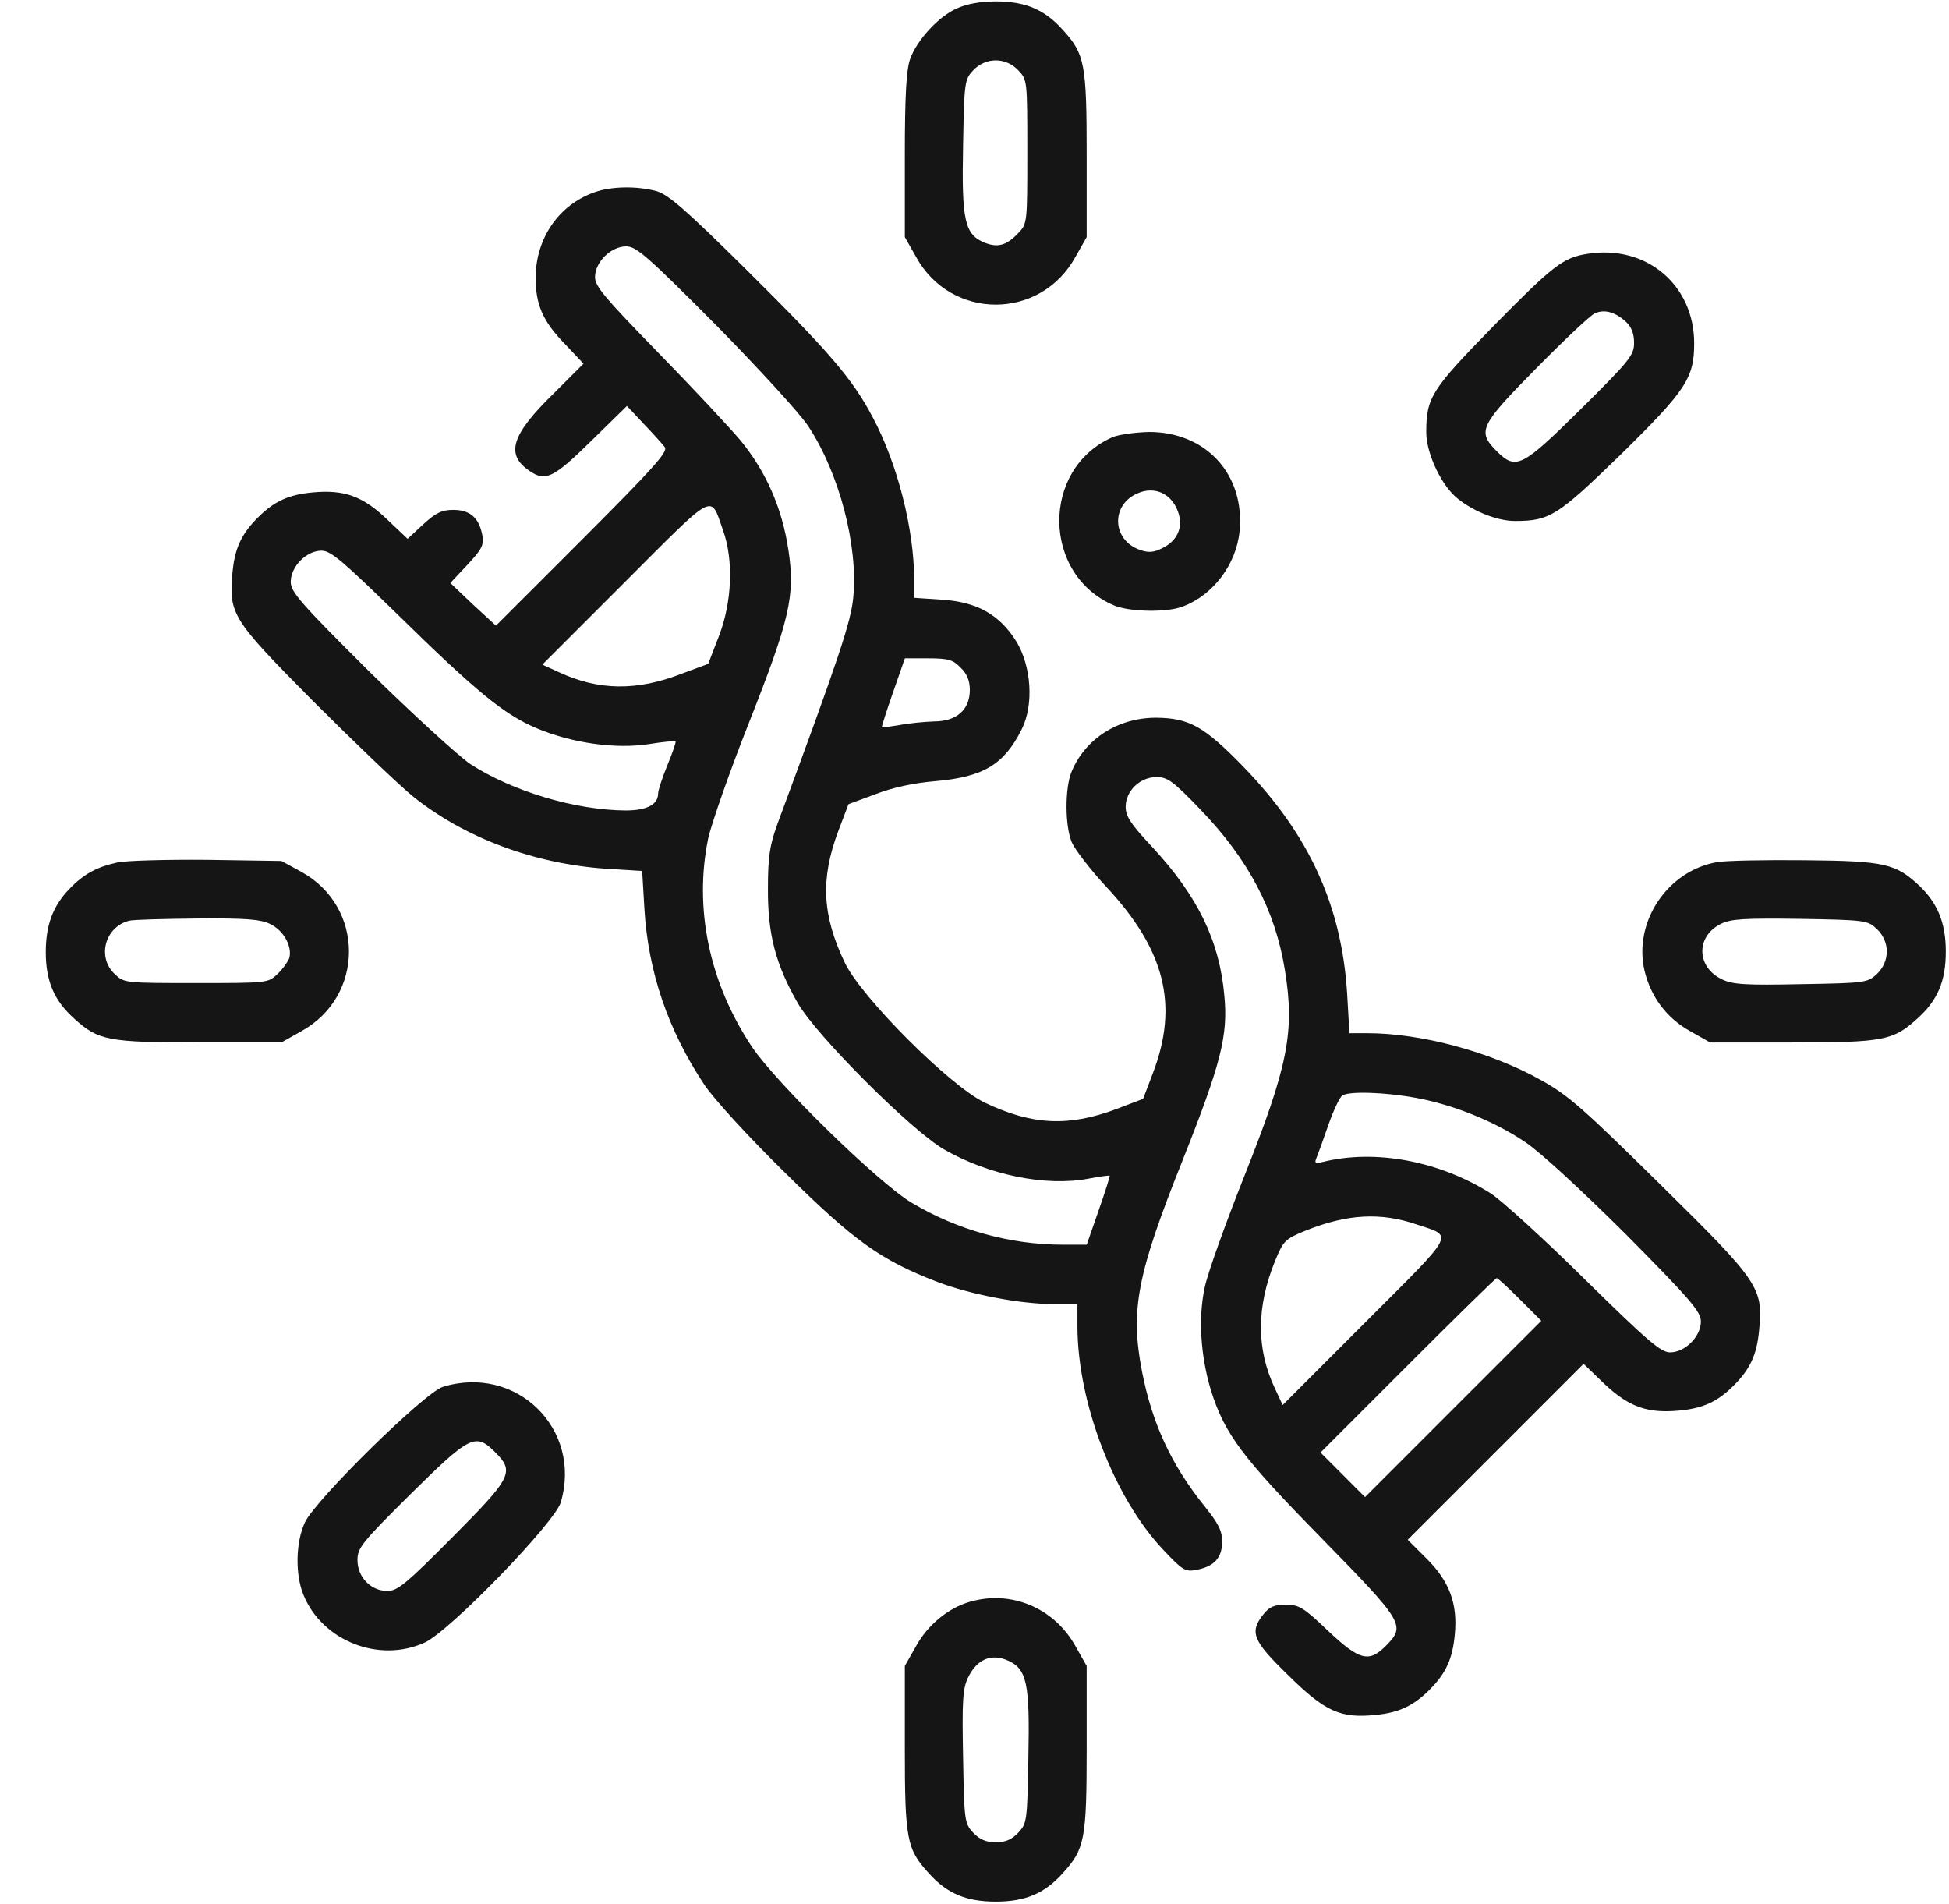 <svg width="43" height="42" viewBox="0 0 43 42" fill="none" xmlns="http://www.w3.org/2000/svg">
<g clip-path="url(#clip0_804_2252)">
<path d="M21.109 0.187C20.7 0.367 20.225 0.891 20.078 1.308C19.996 1.546 19.963 2.111 19.963 3.429V5.23L20.209 5.664C20.978 7.072 22.959 7.072 23.729 5.664L23.975 5.23V3.429C23.975 1.407 23.934 1.194 23.451 0.662C23.049 0.211 22.624 0.031 21.969 0.031C21.625 0.031 21.322 0.089 21.109 0.187ZM22.468 1.554C22.665 1.759 22.665 1.783 22.665 3.347C22.665 4.911 22.665 4.935 22.468 5.14C22.206 5.418 22.01 5.468 21.723 5.353C21.281 5.173 21.215 4.862 21.248 3.224C21.273 1.808 21.281 1.759 21.469 1.554C21.748 1.259 22.19 1.259 22.468 1.554Z" fill="#151515"/>
<path d="M13.12 4.24C12.325 4.518 11.818 5.263 11.818 6.131C11.818 6.712 11.973 7.08 12.44 7.564L12.874 8.022L12.219 8.677C11.286 9.586 11.147 10.02 11.671 10.38C12.031 10.634 12.203 10.552 13.038 9.733L13.832 8.955L14.2 9.348C14.405 9.561 14.61 9.79 14.667 9.864C14.741 9.962 14.446 10.298 12.85 11.895L10.942 13.802L10.434 13.335L9.935 12.861L10.312 12.46C10.639 12.107 10.68 12.026 10.639 11.796C10.565 11.42 10.369 11.248 10 11.248C9.747 11.248 9.616 11.313 9.337 11.567L8.993 11.886L8.535 11.453C8.003 10.945 7.593 10.797 6.897 10.863C6.365 10.912 6.046 11.059 5.686 11.42C5.326 11.78 5.178 12.099 5.129 12.631C5.047 13.548 5.113 13.655 6.889 15.448C7.782 16.34 8.772 17.29 9.1 17.56C10.238 18.477 11.777 19.058 13.382 19.165L14.168 19.214L14.217 20.041C14.299 21.441 14.741 22.726 15.535 23.922C15.739 24.233 16.509 25.076 17.32 25.87C18.843 27.376 19.424 27.794 20.676 28.277C21.405 28.555 22.502 28.768 23.247 28.768H23.771V29.251C23.771 30.938 24.582 33.05 25.671 34.196C26.096 34.647 26.154 34.679 26.399 34.63C26.792 34.557 26.964 34.36 26.964 34.008C26.964 33.771 26.882 33.607 26.571 33.222C25.834 32.305 25.417 31.388 25.196 30.258C24.934 28.899 25.081 28.122 26.096 25.584C26.939 23.463 27.095 22.841 27.013 21.973C26.907 20.753 26.424 19.771 25.433 18.698C24.95 18.182 24.835 18.01 24.835 17.797C24.835 17.445 25.155 17.142 25.515 17.142C25.761 17.142 25.883 17.233 26.489 17.863C27.545 18.96 28.135 20.082 28.348 21.4C28.569 22.759 28.421 23.512 27.447 25.96C27.038 26.992 26.645 28.081 26.579 28.4C26.432 29.079 26.489 29.923 26.718 30.676C27.021 31.634 27.398 32.141 29.158 33.934C30.984 35.801 31.017 35.858 30.575 36.309C30.198 36.685 29.993 36.628 29.297 35.973C28.757 35.457 28.659 35.4 28.364 35.4C28.11 35.4 28.004 35.449 27.873 35.613C27.562 36.006 27.635 36.194 28.421 36.955C29.232 37.758 29.576 37.913 30.354 37.831C30.869 37.782 31.189 37.627 31.541 37.275C31.901 36.914 32.048 36.595 32.097 36.055C32.163 35.375 31.975 34.876 31.467 34.376L31.058 33.967L32.998 32.027L34.938 30.086L35.397 30.529C35.937 31.036 36.347 31.183 37.042 31.118C37.575 31.069 37.894 30.922 38.254 30.561C38.614 30.201 38.762 29.882 38.811 29.341C38.901 28.408 38.819 28.285 36.641 26.14C34.955 24.478 34.611 24.167 34.005 23.831C32.883 23.201 31.352 22.792 30.165 22.792H29.772L29.723 21.948C29.608 19.992 28.888 18.412 27.423 16.905C26.563 16.021 26.235 15.841 25.507 15.833C24.672 15.833 23.943 16.291 23.64 17.028C23.493 17.388 23.493 18.223 23.648 18.584C23.714 18.739 24.058 19.189 24.418 19.574C25.703 20.958 26.006 22.169 25.441 23.66L25.22 24.241L24.639 24.462C23.575 24.863 22.772 24.822 21.724 24.323C20.955 23.954 19.006 22.006 18.638 21.236C18.138 20.188 18.097 19.386 18.499 18.322L18.72 17.74L19.317 17.519C19.694 17.372 20.161 17.273 20.627 17.233C21.692 17.142 22.15 16.872 22.543 16.086C22.813 15.546 22.756 14.695 22.42 14.146C22.052 13.557 21.552 13.278 20.783 13.229L20.169 13.188V12.795C20.169 11.674 19.8 10.224 19.252 9.201C18.802 8.35 18.302 7.768 16.427 5.91C15.109 4.608 14.741 4.289 14.479 4.215C14.045 4.1 13.488 4.109 13.12 4.24ZM15.797 7.171C16.738 8.128 17.663 9.136 17.835 9.406C18.515 10.437 18.933 12.026 18.826 13.172C18.777 13.712 18.507 14.523 17.156 18.166C16.984 18.641 16.943 18.886 16.943 19.599C16.935 20.606 17.115 21.285 17.606 22.137C18.032 22.865 20.095 24.928 20.824 25.354C21.806 25.919 23.067 26.181 24.017 26.001C24.262 25.952 24.475 25.927 24.483 25.936C24.492 25.944 24.385 26.288 24.238 26.705L23.976 27.458H23.444C22.297 27.458 21.135 27.139 20.128 26.541C19.399 26.116 17.123 23.889 16.591 23.095C15.649 21.686 15.306 20.041 15.625 18.493C15.699 18.166 16.1 17.012 16.526 15.939C17.426 13.655 17.549 13.139 17.393 12.124C17.254 11.207 16.902 10.405 16.345 9.725C16.083 9.414 15.257 8.53 14.503 7.76C13.349 6.573 13.128 6.319 13.128 6.114C13.128 5.779 13.48 5.435 13.816 5.435C14.037 5.435 14.282 5.648 15.797 7.171ZM15.952 11.698C16.19 12.361 16.149 13.286 15.862 14.031L15.625 14.645L15.052 14.858C14.045 15.251 13.201 15.235 12.325 14.826L11.965 14.662L13.791 12.836C15.813 10.814 15.666 10.888 15.952 11.698ZM8.74 13.524C10.533 15.284 11.13 15.767 11.851 16.07C12.637 16.398 13.595 16.529 14.323 16.414C14.626 16.365 14.888 16.34 14.904 16.357C14.921 16.365 14.839 16.602 14.724 16.881C14.61 17.159 14.52 17.437 14.52 17.503C14.52 17.748 14.274 17.879 13.799 17.879C12.686 17.871 11.302 17.454 10.377 16.856C10.115 16.676 9.108 15.759 8.15 14.817C6.627 13.303 6.414 13.057 6.414 12.836C6.414 12.5 6.758 12.148 7.094 12.148C7.299 12.148 7.552 12.369 8.74 13.524ZM21.192 14.727C21.331 14.858 21.397 15.014 21.397 15.219C21.397 15.661 21.102 15.915 20.603 15.915C20.39 15.923 20.046 15.955 19.841 15.996C19.637 16.029 19.465 16.054 19.456 16.045C19.448 16.037 19.555 15.693 19.702 15.276L19.964 14.523H20.48C20.922 14.523 21.028 14.555 21.192 14.727ZM31.221 24.216C32.048 24.364 32.965 24.732 33.645 25.191C33.98 25.412 34.881 26.247 35.872 27.229C37.296 28.67 37.526 28.932 37.526 29.153C37.526 29.48 37.182 29.833 36.846 29.833C36.641 29.833 36.355 29.587 34.955 28.212C34.054 27.319 33.121 26.476 32.892 26.328C31.754 25.608 30.337 25.346 29.183 25.633C29.011 25.674 28.994 25.657 29.052 25.526C29.085 25.444 29.207 25.109 29.314 24.797C29.428 24.478 29.559 24.2 29.617 24.167C29.756 24.069 30.55 24.093 31.221 24.216ZM31.27 27.016C32.073 27.286 32.147 27.147 30.124 29.169L28.299 30.995L28.127 30.627C27.717 29.759 27.717 28.842 28.127 27.827C28.315 27.368 28.348 27.335 28.806 27.147C29.731 26.779 30.46 26.738 31.27 27.016ZM33.538 28.67L34.005 29.137L32.056 31.085L30.116 33.026L29.625 32.534L29.134 32.043L31.058 30.119C32.114 29.063 32.998 28.195 33.023 28.195C33.047 28.195 33.276 28.408 33.538 28.67Z" fill="#151515"/>
<path d="M35.028 5.599C34.488 5.68 34.267 5.852 32.932 7.211C31.581 8.595 31.467 8.767 31.467 9.537C31.467 9.971 31.762 10.626 32.089 10.937C32.425 11.248 33.006 11.493 33.423 11.493C34.193 11.493 34.365 11.379 35.757 10.028C37.198 8.611 37.378 8.341 37.378 7.572C37.378 6.286 36.322 5.394 35.028 5.599ZM35.871 7.097C35.994 7.211 36.052 7.359 36.052 7.563C36.052 7.834 35.962 7.948 34.881 9.021C33.571 10.314 33.448 10.38 33.014 9.946C32.588 9.512 32.646 9.389 33.907 8.112C34.521 7.49 35.102 6.941 35.192 6.909C35.405 6.818 35.634 6.884 35.871 7.097Z" fill="#151515"/>
<path d="M24.548 9.643C22.96 10.339 22.984 12.689 24.589 13.36C24.933 13.5 25.76 13.516 26.104 13.377C26.767 13.123 27.274 12.452 27.348 11.723C27.471 10.47 26.611 9.529 25.351 9.529C25.047 9.537 24.687 9.586 24.548 9.643ZM25.956 11.207C26.128 11.567 26.014 11.903 25.662 12.083C25.457 12.19 25.342 12.198 25.154 12.132C24.532 11.919 24.499 11.133 25.105 10.88C25.449 10.732 25.793 10.863 25.956 11.207Z" fill="#151515"/>
<path d="M2.59 19.026C2.14 19.124 1.845 19.279 1.526 19.615C1.165 19.992 1.01 20.409 1.01 21.007C1.01 21.646 1.198 22.079 1.64 22.473C2.172 22.956 2.385 22.996 4.407 22.996H6.209L6.643 22.751C8.051 21.981 8.051 20 6.643 19.23L6.209 18.993L4.571 18.968C3.671 18.96 2.778 18.985 2.59 19.026ZM5.963 20.385C6.258 20.524 6.454 20.884 6.381 21.138C6.348 21.22 6.233 21.384 6.119 21.49C5.914 21.686 5.889 21.686 4.326 21.686C2.762 21.686 2.737 21.686 2.533 21.49C2.131 21.113 2.32 20.442 2.852 20.311C2.942 20.287 3.621 20.27 4.35 20.262C5.414 20.254 5.75 20.278 5.963 20.385Z" fill="#151515"/>
<path d="M37.886 19.018C36.789 19.206 36.035 20.336 36.281 21.408C36.42 21.99 36.772 22.464 37.296 22.751L37.73 22.997H39.531C41.553 22.997 41.766 22.956 42.298 22.473C42.749 22.071 42.929 21.646 42.929 20.991C42.929 20.36 42.749 19.926 42.348 19.542C41.824 19.05 41.586 18.993 39.818 18.977C38.942 18.968 38.074 18.985 37.886 19.018ZM41.406 20.491C41.701 20.77 41.701 21.212 41.406 21.49C41.201 21.678 41.152 21.687 39.736 21.711C38.508 21.736 38.23 21.719 37.992 21.605C37.427 21.335 37.411 20.663 37.959 20.385C38.18 20.27 38.475 20.254 39.711 20.27C41.16 20.295 41.201 20.303 41.406 20.491Z" fill="#151515"/>
<path d="M9.77 30.594C9.369 30.717 6.945 33.099 6.724 33.59C6.52 34.033 6.511 34.753 6.7 35.195C7.117 36.202 8.37 36.694 9.369 36.235C9.917 35.989 12.242 33.59 12.373 33.14C12.848 31.519 11.391 30.095 9.77 30.594ZM10.924 32.035C11.358 32.469 11.293 32.592 9.983 33.91C8.968 34.933 8.771 35.097 8.55 35.097C8.182 35.097 7.887 34.794 7.887 34.417C7.887 34.147 7.977 34.033 9.058 32.96C10.368 31.667 10.49 31.601 10.924 32.035Z" fill="#151515"/>
<path d="M21.404 35.334C20.929 35.465 20.462 35.85 20.209 36.317L19.963 36.751V38.552C19.963 40.574 20.004 40.787 20.487 41.319C20.888 41.769 21.314 41.95 21.969 41.95C22.624 41.95 23.049 41.769 23.451 41.319C23.934 40.787 23.975 40.574 23.975 38.552V36.751L23.729 36.317C23.262 35.474 22.313 35.072 21.404 35.334ZM22.247 36.636C22.657 36.824 22.722 37.144 22.689 38.757C22.665 40.173 22.657 40.222 22.468 40.427C22.321 40.582 22.182 40.64 21.969 40.64C21.756 40.64 21.617 40.582 21.469 40.427C21.281 40.222 21.273 40.173 21.248 38.757C21.224 37.537 21.24 37.25 21.355 37.013C21.551 36.603 21.87 36.464 22.247 36.636Z" fill="#151515"/>
</g>
<defs>
<clipPath id="clip0_804_2252">
<rect width="42" height="42" fill="white" transform="translate(0.965)"/>
</clipPath>
</defs>
</svg>
